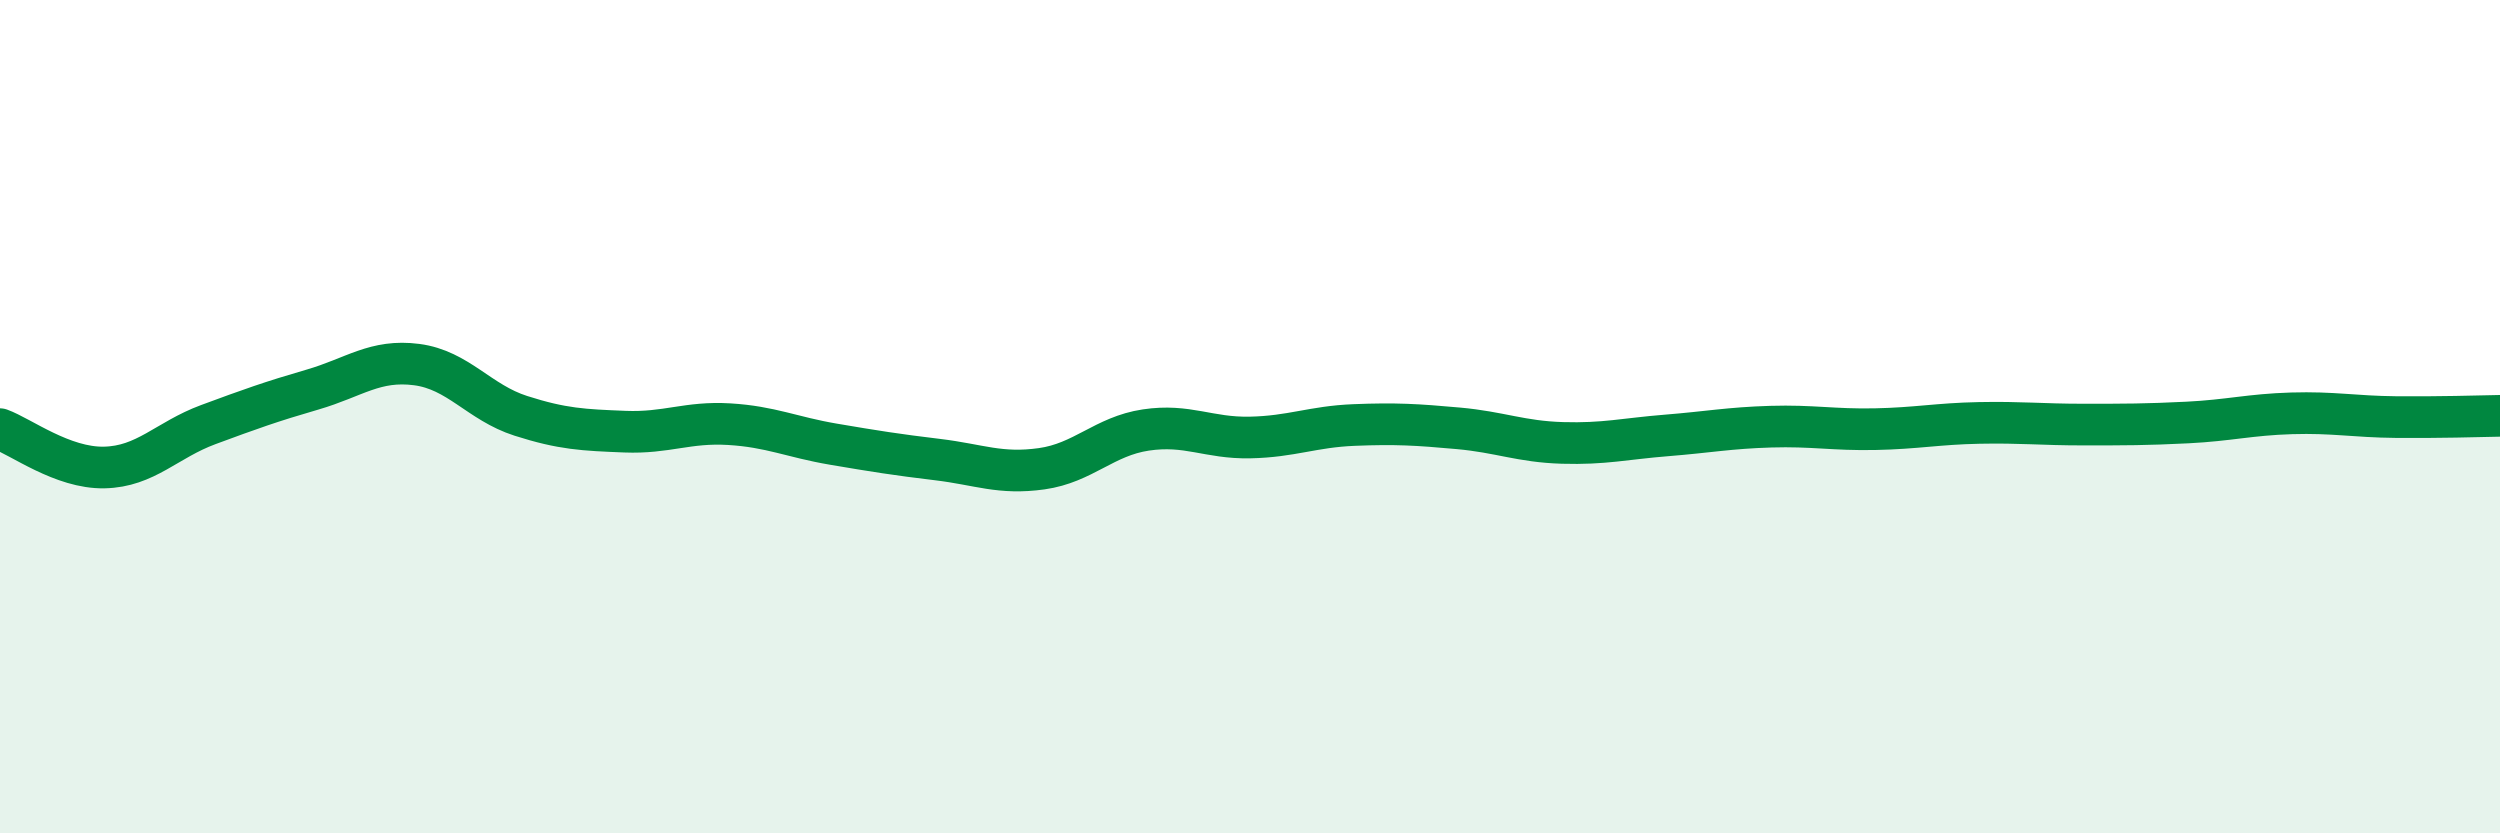 
    <svg width="60" height="20" viewBox="0 0 60 20" xmlns="http://www.w3.org/2000/svg">
      <path
        d="M 0,10.3 C 0.5,10.48 1.5,11.24 2.5,11.22 C 3.5,11.2 4,10.56 5,10.19 C 6,9.82 6.5,9.64 7.5,9.35 C 8.5,9.06 9,8.62 10,8.75 C 11,8.88 11.5,9.66 12.5,9.98 C 13.5,10.3 14,10.32 15,10.36 C 16,10.4 16.5,10.12 17.5,10.18 C 18.5,10.24 19,10.49 20,10.66 C 21,10.83 21.5,10.91 22.5,11.03 C 23.5,11.15 24,11.39 25,11.25 C 26,11.11 26.5,10.47 27.5,10.32 C 28.5,10.17 29,10.52 30,10.5 C 31,10.48 31.5,10.24 32.5,10.2 C 33.5,10.16 34,10.19 35,10.28 C 36,10.37 36.5,10.6 37.5,10.63 C 38.5,10.66 39,10.53 40,10.45 C 41,10.37 41.5,10.27 42.5,10.24 C 43.5,10.21 44,10.32 45,10.3 C 46,10.28 46.5,10.17 47.5,10.15 C 48.5,10.13 49,10.19 50,10.19 C 51,10.19 51.5,10.19 52.5,10.14 C 53.5,10.09 54,9.95 55,9.92 C 56,9.89 56.5,10 57.5,10.01 C 58.5,10.02 59.5,9.99 60,9.98L60 20L0 20Z"
        fill="#008740"
        opacity="0.1"
        stroke-linecap="round"
        stroke-linejoin="round"
      />
      <path
        d="M 0,10.3 C 0.5,10.48 1.5,11.24 2.5,11.22 C 3.5,11.2 4,10.56 5,10.19 C 6,9.82 6.5,9.64 7.5,9.35 C 8.5,9.06 9,8.62 10,8.75 C 11,8.88 11.5,9.66 12.5,9.98 C 13.5,10.3 14,10.32 15,10.36 C 16,10.4 16.5,10.12 17.5,10.18 C 18.5,10.24 19,10.49 20,10.66 C 21,10.83 21.5,10.91 22.5,11.03 C 23.5,11.15 24,11.39 25,11.25 C 26,11.11 26.5,10.47 27.5,10.32 C 28.5,10.17 29,10.52 30,10.5 C 31,10.48 31.5,10.24 32.5,10.2 C 33.5,10.16 34,10.19 35,10.28 C 36,10.37 36.5,10.6 37.5,10.63 C 38.5,10.66 39,10.53 40,10.45 C 41,10.37 41.5,10.27 42.5,10.24 C 43.5,10.21 44,10.32 45,10.3 C 46,10.28 46.5,10.17 47.5,10.15 C 48.5,10.13 49,10.19 50,10.19 C 51,10.19 51.5,10.19 52.5,10.14 C 53.5,10.09 54,9.95 55,9.92 C 56,9.89 56.5,10 57.5,10.01 C 58.5,10.02 59.5,9.99 60,9.98"
        stroke="#008740"
        stroke-width="1"
        fill="none"
        stroke-linecap="round"
        stroke-linejoin="round"
      />
    </svg>
  